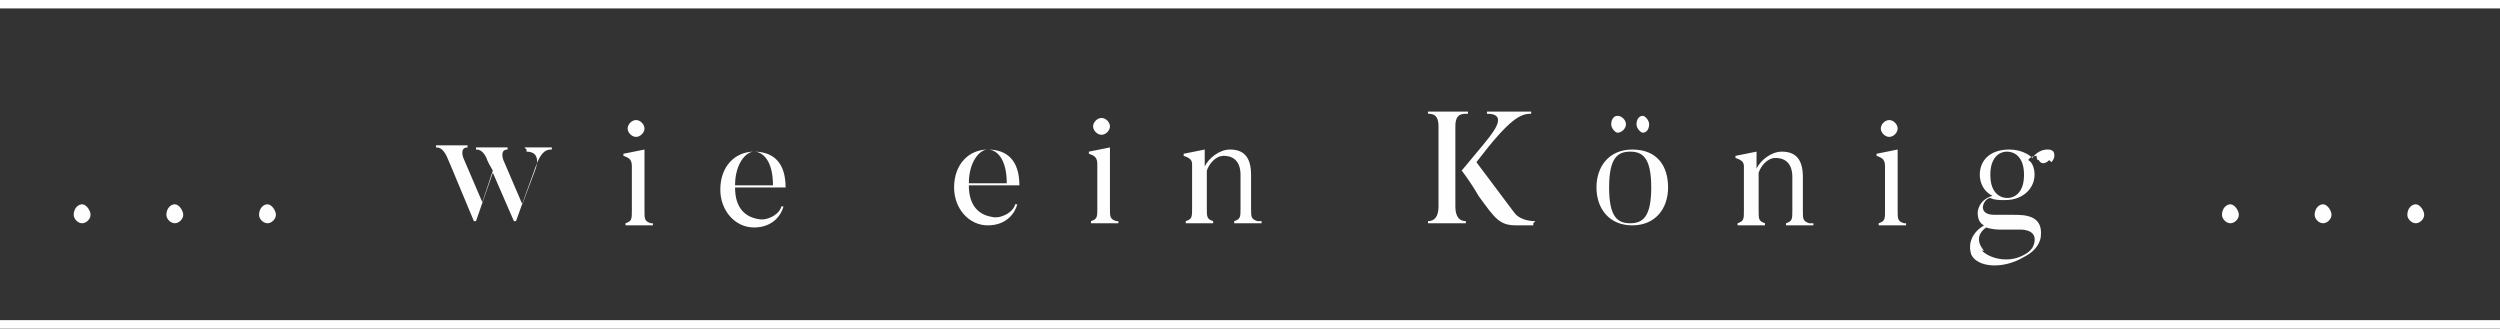 <?xml version="1.0" encoding="UTF-8"?>
<!DOCTYPE svg PUBLIC "-//W3C//DTD SVG 1.1//EN" "http://www.w3.org/Graphics/SVG/1.1/DTD/svg11.dtd">
<!-- Creator: CorelDRAW X6 -->
<svg xmlns="http://www.w3.org/2000/svg" xml:space="preserve" width="1187px" height="156px" version="1.1" style="shape-rendering:geometricPrecision; text-rendering:geometricPrecision; image-rendering:optimizeQuality; fill-rule:evenodd; clip-rule:evenodd"
viewBox="0 0 1187 156"
 xmlns:xlink="http://www.w3.org/1999/xlink">
 <rect x="0" y="0" width="1187" height="156" fill="#333333" stroke="none"/>
 <defs>
  <style type="text/css">
   <![CDATA[
    .fil2 {fill:none}
    .fil0 {fill:#FEFEFE}
    .fil1 {fill:#FEFEFE;fill-rule:nonzero}
   ]]>
  </style>
 </defs>
 <g id="Warstwa_x0020_1">
  <g id="_707437408">
   <g>
    <polygon class="fil0" points="0,156 1187,156 1187,152 0,152 "/>
    <polygon class="fil0" points="0,4 1187,4 1187,0 0,0 "/>
   </g>
   <path class="fil1" d="M39 106c2,0 4,-2 4,-4 0,-2 -2,-5 -4,-5 -2,0 -4,2 -4,5 0,2 2,4 4,4zm44 0c2,0 4,-2 4,-4 0,-2 -2,-5 -4,-5 -2,0 -4,2 -4,5 0,2 2,4 4,4zm44 0c2,0 4,-2 4,-4 0,-2 -2,-5 -4,-5 -2,0 -4,2 -4,5 0,2 2,4 4,4zm932 0c2,0 4,-2 4,-4 0,-2 -2,-5 -4,-5 -2,0 -4,2 -4,5 0,2 2,4 4,4zm44 0c2,0 4,-2 4,-4 0,-2 -2,-5 -4,-5 -2,0 -4,2 -4,5 0,2 2,4 4,4zm44 0c2,0 4,-2 4,-4 0,-2 -2,-5 -4,-5 -2,0 -4,2 -4,5 0,2 2,4 4,4zm-897 -35l0 1c8,0 4,9 4,9l-6 16 -9 -21c0,0 -2,-5 2,-5l0 -1 -15 0 0 1c1,0 3,0 5,4 0,0 0,1 3,6l-5 15 -9 -21c0,0 -2,-5 2,-5l0 -1 -15 0 0 1c1,0 3,0 5,4 0,0 1,2 13,31l1 0 8 -23 10 23 1 0 9 -25c3,-9 6,-9 8,-9l0 -1 -13 0zm210 16c0,-10 5,-16 9,-16 4,0 9,4 9,16l-18 0zm22 10c-1,4 -7,7 -11,6 -6,-1 -11,-5 -11,-15l24 0c0,-12 -6,-17 -15,-17 -9,0 -16,7 -16,18 0,10 7,18 16,18 9,0 13,-6 14,-10l-1 0zm41 -33c2,0 4,-2 4,-4 0,-2 -2,-4 -4,-4 -2,0 -4,2 -4,4 0,2 2,4 4,4zm7 41c-3,-1 -3,-2 -3,-6l0 -29 -10 2 0 1c3,1 4,2 4,5l0 21c0,4 0,5 -3,6l0 1 13 0 0 -1zm67 0c-3,-1 -3,-2 -3,-6l0 -16c0,-9 -4,-12 -10,-12 -5,0 -10,4 -12,8l0 -8 -10 2 0 1c3,1 4,2 4,4l0 21c0,4 0,5 -3,6l0 1 13 0 0 -1c-3,-1 -3,-2 -3,-6l0 -18c1,-3 4,-7 8,-7 5,0 8,3 8,9l0 16c0,4 0,5 -3,6l0 1 13 0 0 -1zm132 0c-1,0 -7,0 -10,-4 0,0 -9,-12 -18,-24 16,-21 21,-23 26,-23l0 -1 -21 0 0 1c11,0 2,10 -2,15l-10 12c0,0 4,5 8,12 8,11 10,14 18,14l8 0 0 -1zm-51 -52l0 1c3,0 5,1 5,6l0 38c0,5 -2,7 -5,7l0 1 18 0 0 -1c-3,0 -5,-2 -5,-7l0 -38c0,-6 3,-6 6,-6l0 -1 -18 0zm102 10c2,0 3,-2 3,-4 0,-2 -2,-4 -3,-4 -2,0 -3,2 -3,4 0,2 2,4 3,4zm-12 0c2,0 4,-2 4,-4 0,-2 -2,-4 -4,-4 -2,0 -3,2 -3,4 0,2 2,4 3,4zm16 26c0,-14 -4,-17 -10,-17 -6,0 -10,3 -10,17 0,14 4,17 10,17 6,0 10,-3 10,-17zm8 0c0,10 -6,18 -17,18 -11,0 -17,-8 -17,-18 0,-10 6,-18 17,-18 12,0 17,8 17,18zm67 17c-3,-1 -3,-2 -3,-6l0 -16c0,-9 -4,-12 -10,-12 -5,0 -10,4 -12,8l0 -8 -10 2 0 1c3,1 4,2 4,4l0 21c0,4 0,5 -3,6l0 1 13 0 0 -1c-3,-1 -3,-2 -3,-6l0 -18c1,-3 4,-7 8,-7 5,0 8,3 8,9l0 16c0,4 0,5 -3,6l0 1 13 0 0 -1zm38 -41c2,0 4,-2 4,-4 0,-2 -2,-4 -4,-4 -2,0 -4,2 -4,4 0,2 2,4 4,4zm7 41c-3,-1 -3,-2 -3,-6l0 -29 -10 2 0 1c3,1 4,2 4,5l0 21c0,4 0,5 -3,6l0 1 13 0 0 -1zm57 -23c0,8 -4,11 -8,11 -3,0 -8,-2 -8,-11 0,-8 4,-11 8,-11 3,0 8,2 8,11zm13 -6c1,-1 2,-3 1,-5 -1,-1 -2,-1 -3,-1 -2,0 -5,1 -7,4 -2,-2 -6,-4 -11,-4 -9,0 -14,5 -14,12 0,4 2,8 6,10 -7,2 -7,8 -7,8 0,3 1,5 3,6 -5,3 -8,8 -6,14 3,6 15,7 25,1 8,-4 8,-10 8,-10 1,-10 -8,-10 -13,-10l-9 0c-9,0 -5,-8 -2,-8 2,1 4,1 7,1 9,0 14,-6 14,-12 0,-3 -1,-6 -3,-7 1,-2 4,-2 4,-2 0,1 0,2 1,2 1,2 3,2 5,0zm-32 42c0,0 -6,-6 1,-11 3,1 6,1 6,1l10 0c7,0 7,4 7,4 0,0 1,5 -5,8 -7,4 -16,2 -20,-2zm-640 -54c2,0 4,-2 4,-4 0,-2 -2,-4 -4,-4 -2,0 -4,2 -4,4 0,2 2,4 4,4zm7 41c-3,-1 -3,-2 -3,-6l0 -29 -10 2 0 1c3,1 4,2 4,5l0 21c0,4 0,5 -3,6l0 1 13 0 0 -1zm40 -18c0,-10 5,-16 9,-16 4,0 9,4 9,16l-18 0zm22 10c-1,4 -7,7 -11,6 -6,-1 -11,-5 -11,-15l24 0c0,-12 -6,-17 -15,-17 -9,0 -16,7 -16,18 0,10 7,18 16,18 9,0 13,-6 14,-10l-1 0z"/>
  </g>
  <rect class="fil2" width="1187" height="156"/>
 </g>
</svg>
